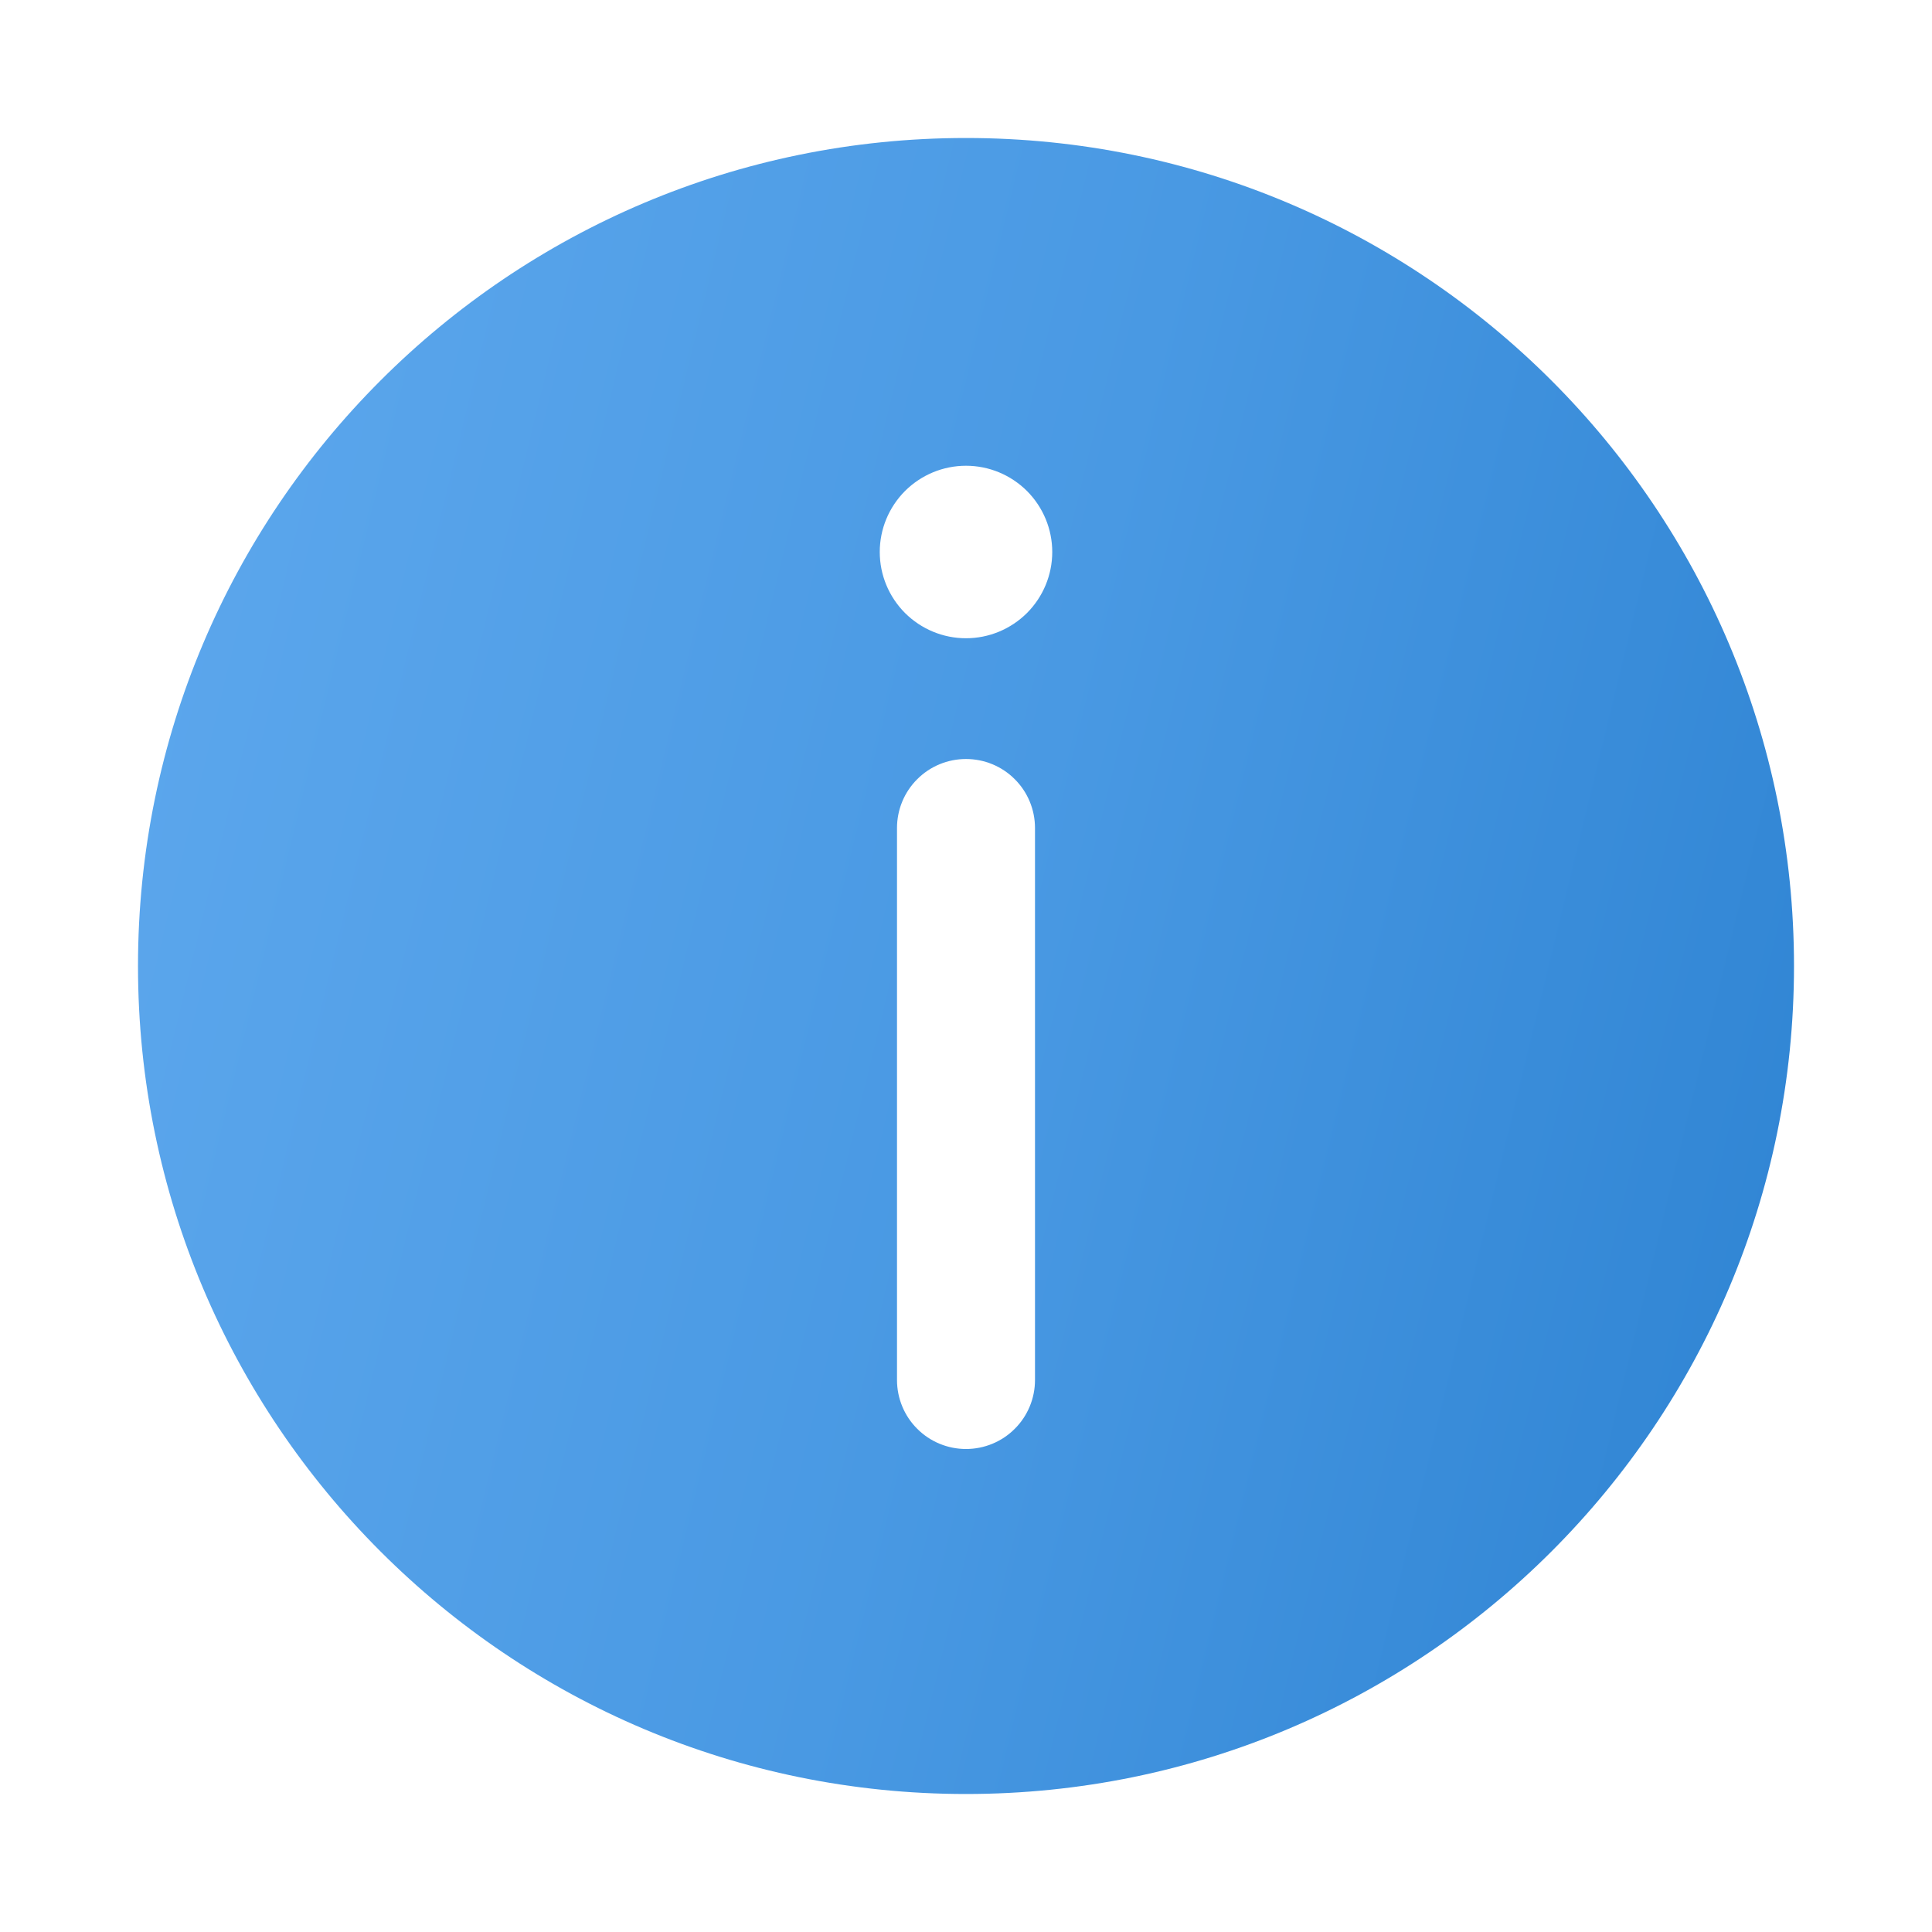 <?xml version="1.0" encoding="UTF-8"?> <svg xmlns="http://www.w3.org/2000/svg" width="28" height="28" viewBox="0 0 28 28" fill="none"> <path d="M2 14C2 20.627 7.373 26 14 26C20.627 26 26 20.627 26 14C26 7.373 20.627 2 14 2C7.373 2 2 7.373 2 14ZM15.25 8C15.25 8.332 15.118 8.649 14.884 8.884C14.649 9.118 14.332 9.25 14 9.25C13.668 9.25 13.351 9.118 13.116 8.884C12.882 8.649 12.75 8.332 12.75 8C12.75 7.668 12.882 7.351 13.116 7.116C13.351 6.882 13.668 6.75 14 6.75C14.332 6.75 14.649 6.882 14.884 7.116C15.118 7.351 15.25 7.668 15.25 8ZM14 11C14.265 11 14.52 11.105 14.707 11.293C14.895 11.48 15 11.735 15 12V20C15 20.265 14.895 20.52 14.707 20.707C14.52 20.895 14.265 21 14 21C13.735 21 13.48 20.895 13.293 20.707C13.105 20.52 13 20.265 13 20V12C13 11.735 13.105 11.48 13.293 11.293C13.48 11.105 13.735 11 14 11Z" fill="url(#paint0_linear_326_20)"></path> <defs> <linearGradient id="paint0_linear_326_20" x1="2" y1="-1.721" x2="34.831" y2="6.26" gradientUnits="userSpaceOnUse"> <stop stop-color="#5FA9EE"></stop> <stop offset="0.469" stop-color="#4999E3"></stop> <stop offset="1" stop-color="#257CCD"></stop> </linearGradient> </defs> </svg> 